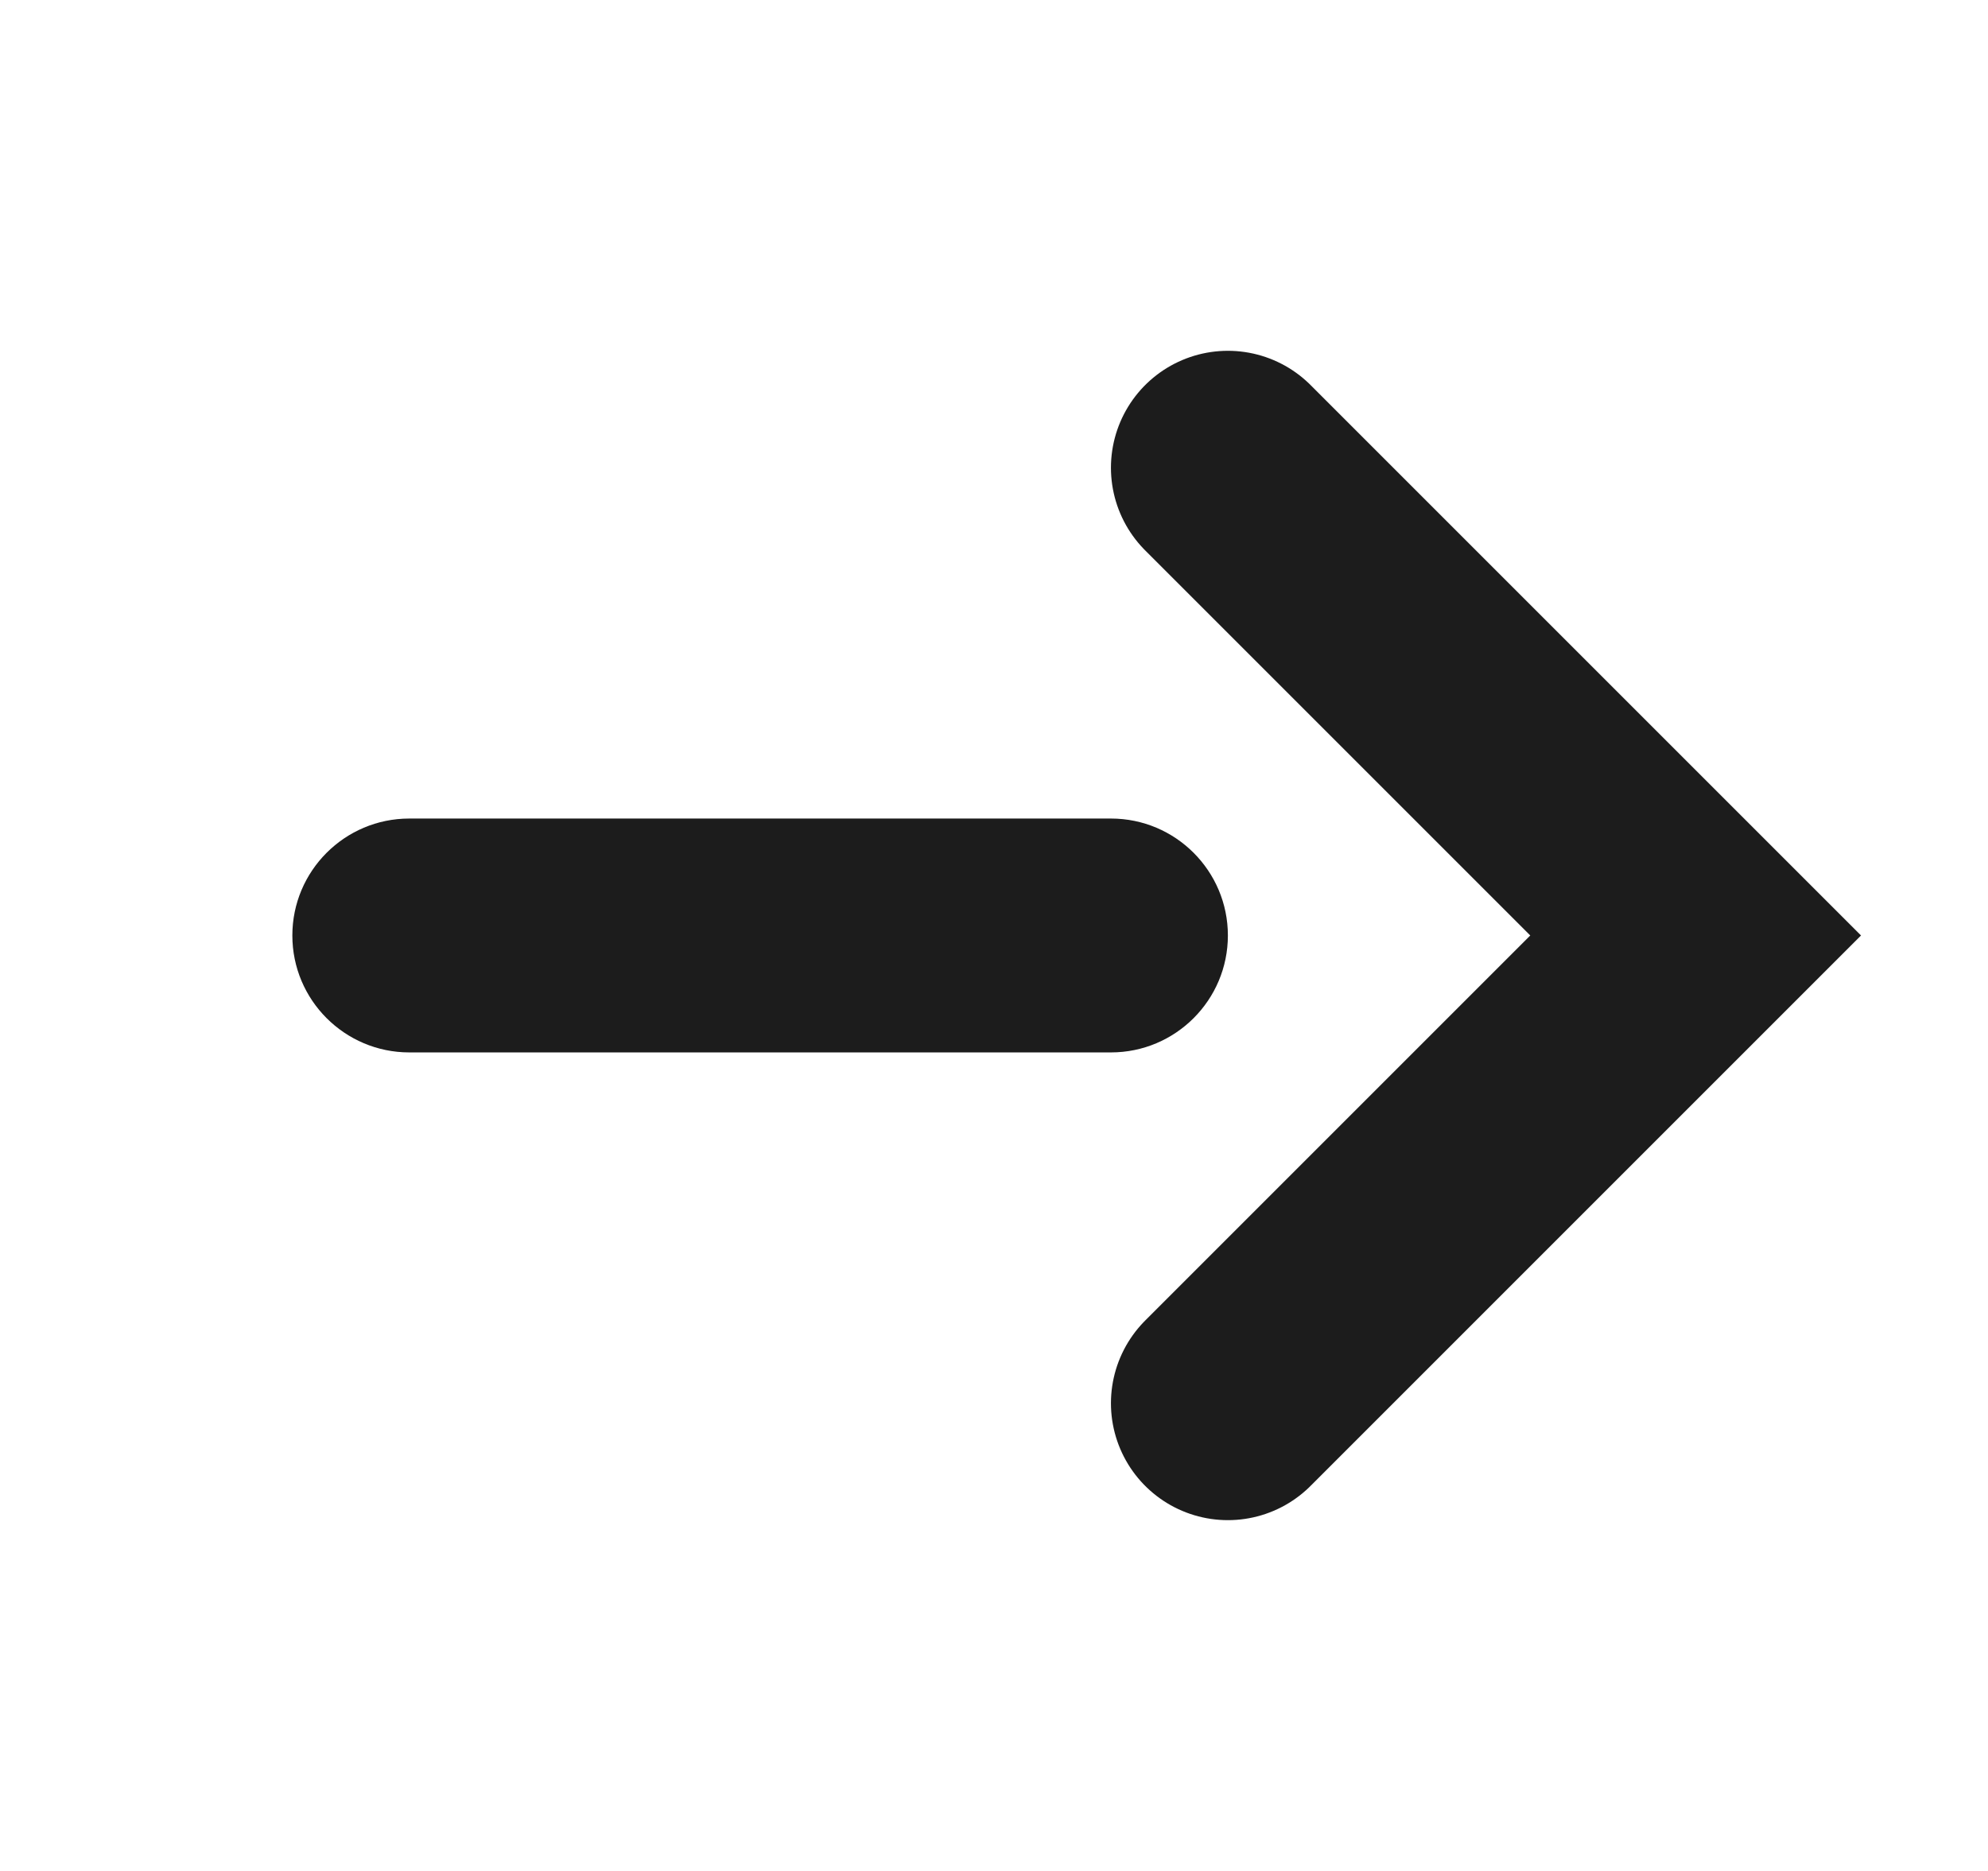 <svg width="17" height="16" viewBox="0 0 17 16" fill="none" xmlns="http://www.w3.org/2000/svg">
    <path d="M10.5 4L14.5 8L10.5 12" stroke="#1C1C1C" stroke-width="2" stroke-linecap="round"/>
    <path d="M3.5 7C2.948 7 2.5 7.448 2.5 8C2.5 8.552 2.948 9 3.5 9V7ZM9.5 9C10.052 9 10.5 8.552 10.5 8C10.5 7.448 10.052 7 9.5 7V9ZM3.5 9H9.5V7H3.5V9Z" fill="#1C1C1C"/>
</svg>
